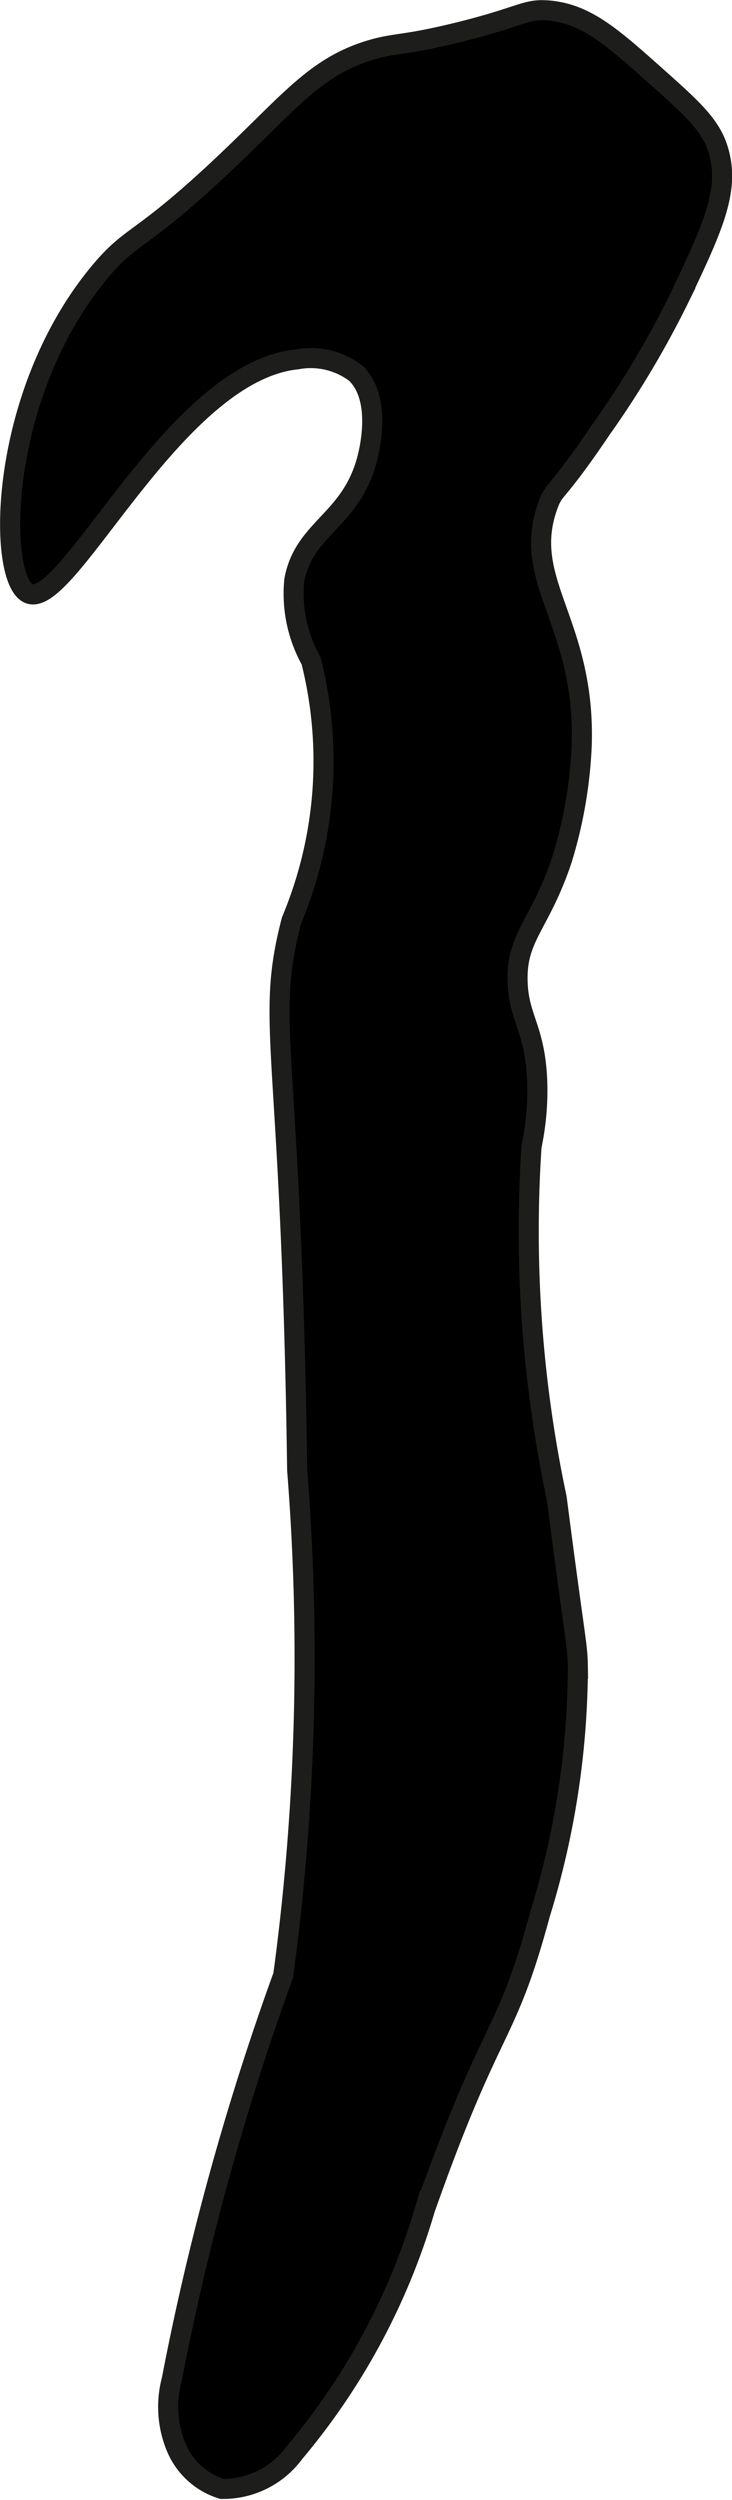 <?xml version="1.0" encoding="UTF-8"?>
<svg xmlns="http://www.w3.org/2000/svg"
     version="1.1"
     width="1.928mm"
     height="6.582mm"
     viewBox="0 0 5.466 18.658">
   <defs>
      <style type="text/css">
      .a {
        stroke: #1d1d1b;
        stroke-miterlimit: 10;
        stroke-width: 0.15px;
      }
    </style>
   </defs>
   <path class="a"
         d="M3.406.244c.495-.121.513-.181.688-.167.28.023.475.197.792.479.275.245.413.368.472.546.101.306-.032.588-.285,1.121a7.125,7.125,0,0,1-.583.979c-.344.509-.346.43-.396.562-.212.572.277.872.25,1.792a3.379,3.379,0,0,1-.146.854c-.164.495-.344.577-.333.917.008.272.128.345.146.729a2.016,2.016,0,0,1-.042.5,9.598,9.598,0,0,0,.188,2.625c.146,1.131.155,1.079.158,1.273a6.294,6.294,0,0,1-.282,1.831c-.26.963-.356.775-.86,2.205a5.004,5.004,0,0,1-.974,1.816.661.661,0,0,1-.542.271.542.542,0,0,1-.333-.292.783.783,0,0,1-.042-.521,19.825,19.825,0,0,1,.833-3.021,17.683,17.683,0,0,0,.104-3.771C2.176,7.776,1.973,7.656,2.177,6.869a3.074,3.074,0,0,0,.146-1.938,1.026,1.026,0,0,1-.125-.604c.072-.386.419-.439.542-.896.02-.076.113-.456-.083-.646a.555.555,0,0,0-.438-.104c-.916.093-1.704,1.858-2,1.75-.243-.089-.242-1.475.521-2.396.262-.316.302-.202,1.042-.917.418-.404.609-.637,1-.75C2.961.317,3.01.34,3.406.244Z"/>
</svg>
